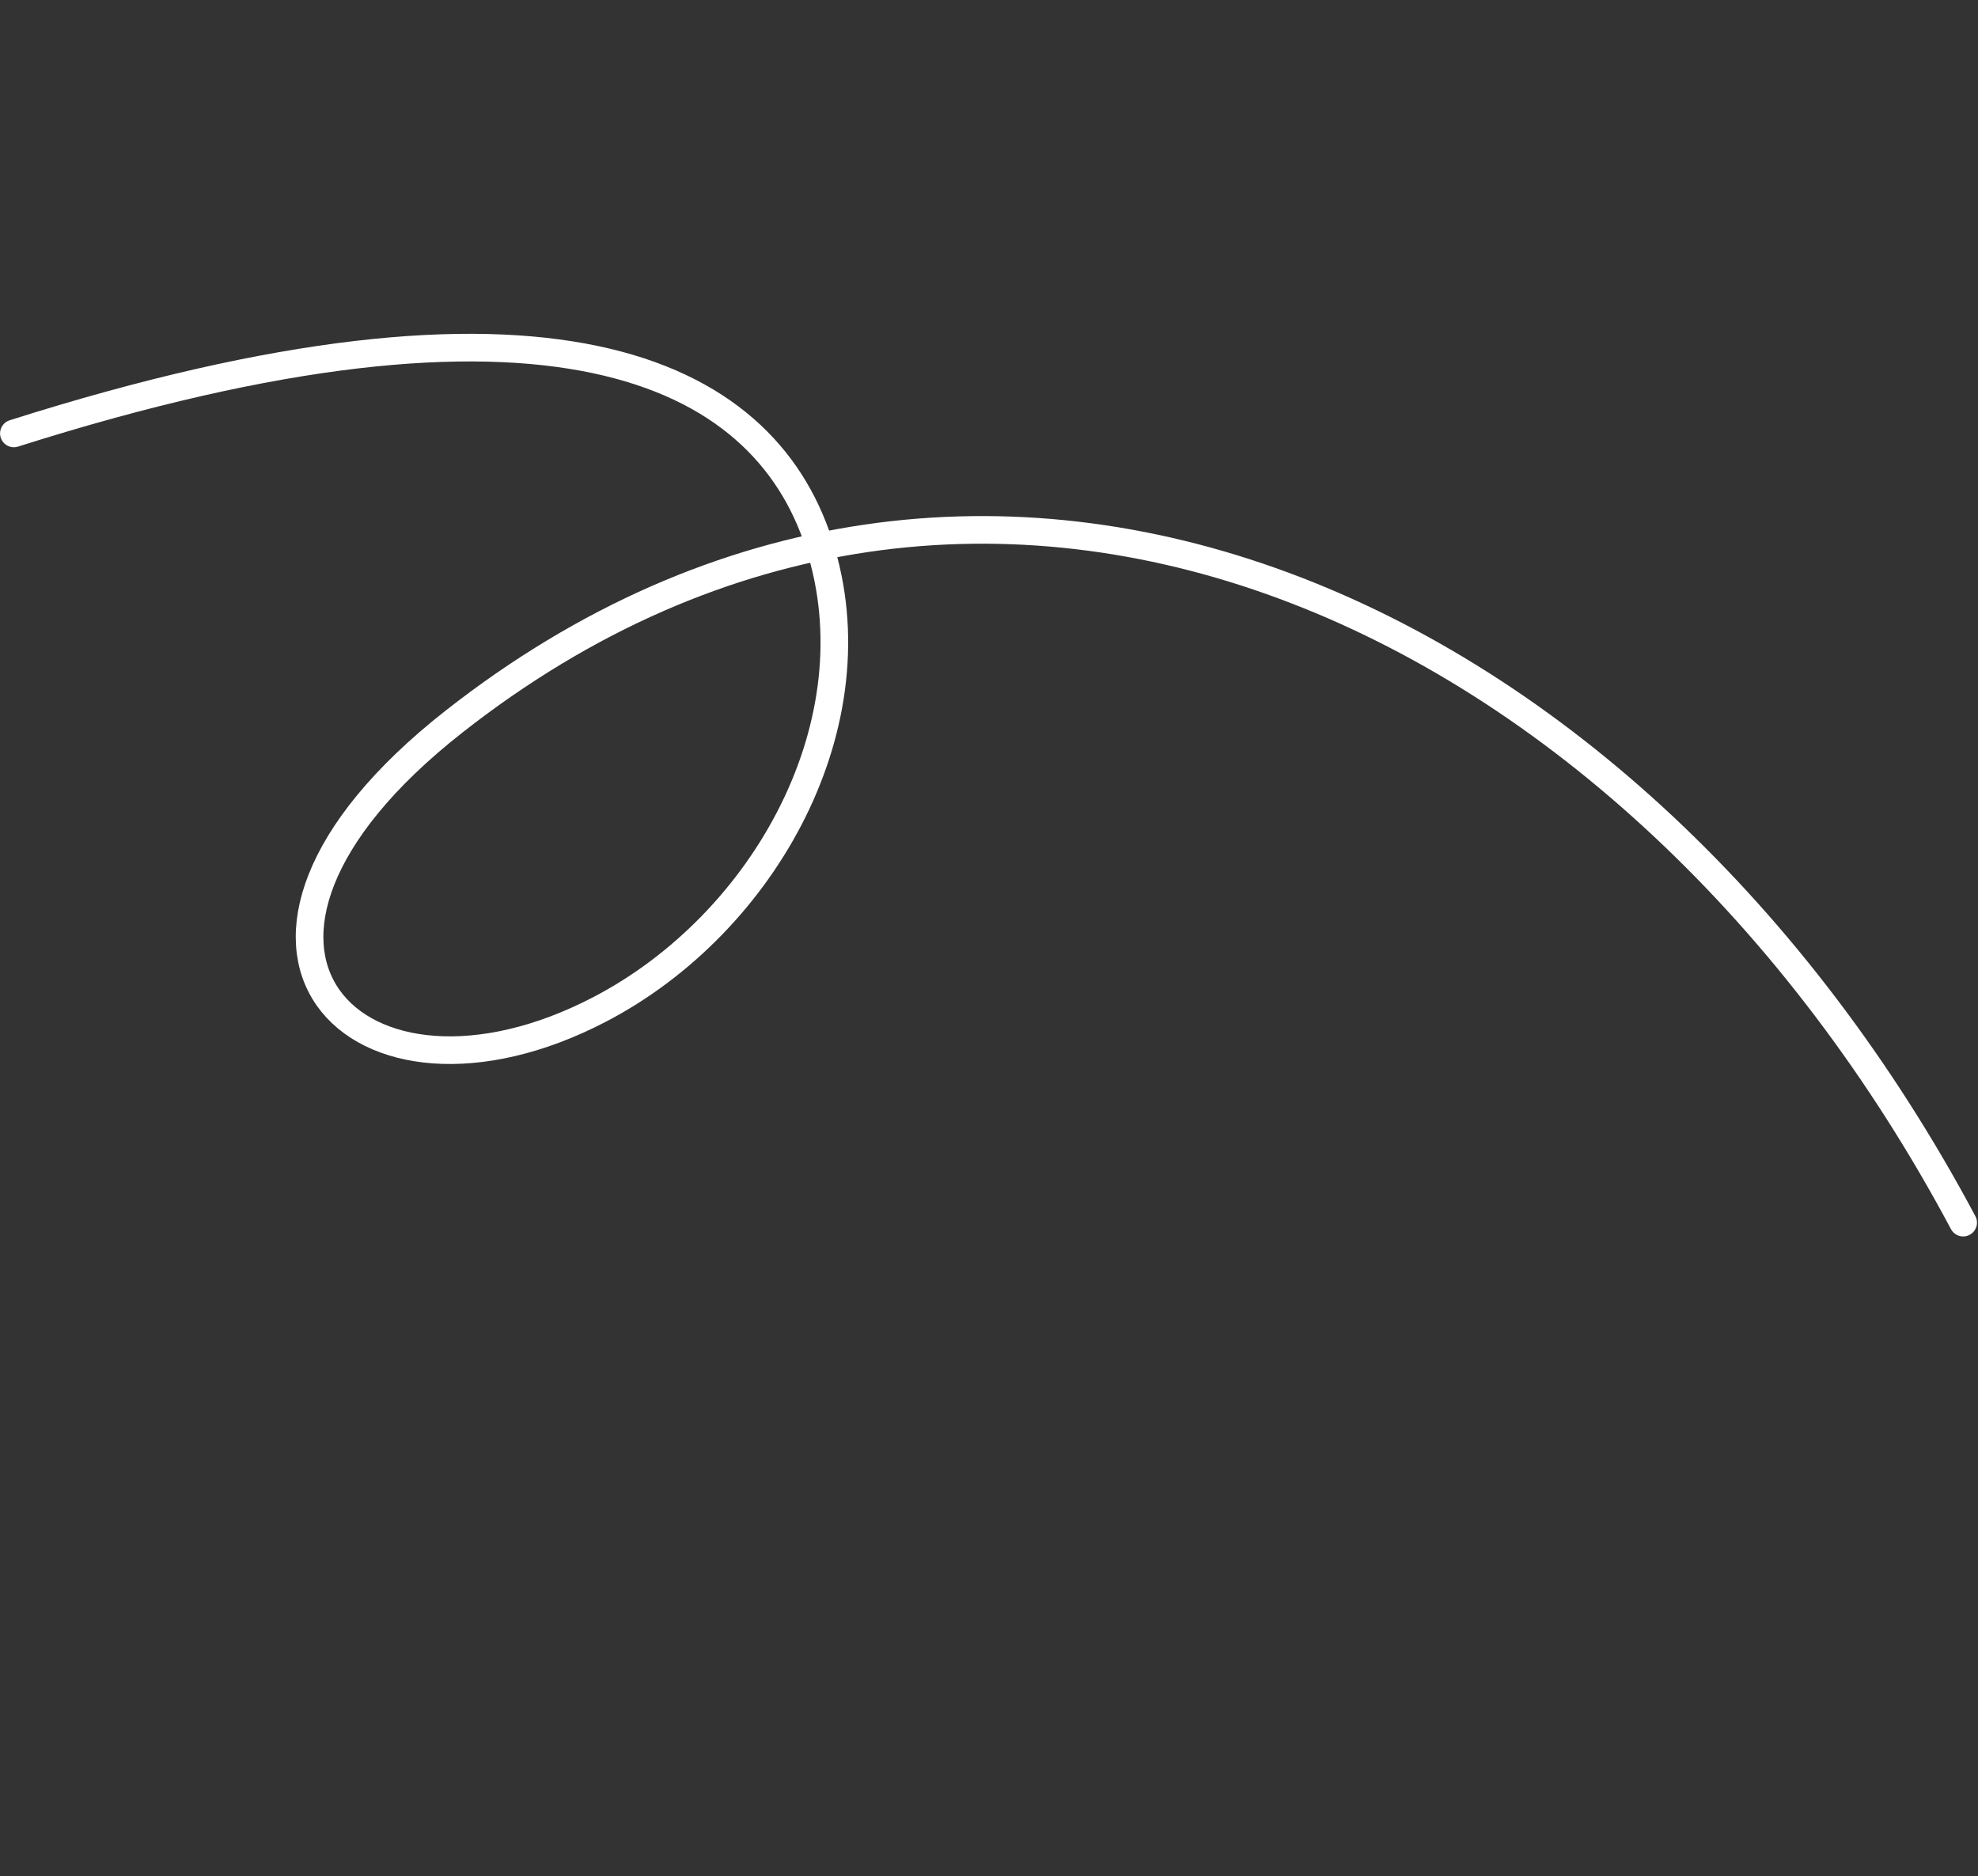 <?xml version="1.0" encoding="UTF-8"?> <svg xmlns="http://www.w3.org/2000/svg" width="814" height="772" viewBox="0 0 814 772" fill="none"><rect x="0" y="0" width="814" height="772" fill="#333333" stroke="none"/> <path d="M807.894 503.122C672.678 249.511 404.171 126.34 186.848 296.932C68.771 389.617 146.59 467.641 246.875 415.329C315.084 379.749 360.713 296.938 337.033 223.742C313.721 151.688 224.921 108.769 5.711 178.361" stroke="white" stroke-width="11.371" stroke-linecap="round"></path> </svg> 